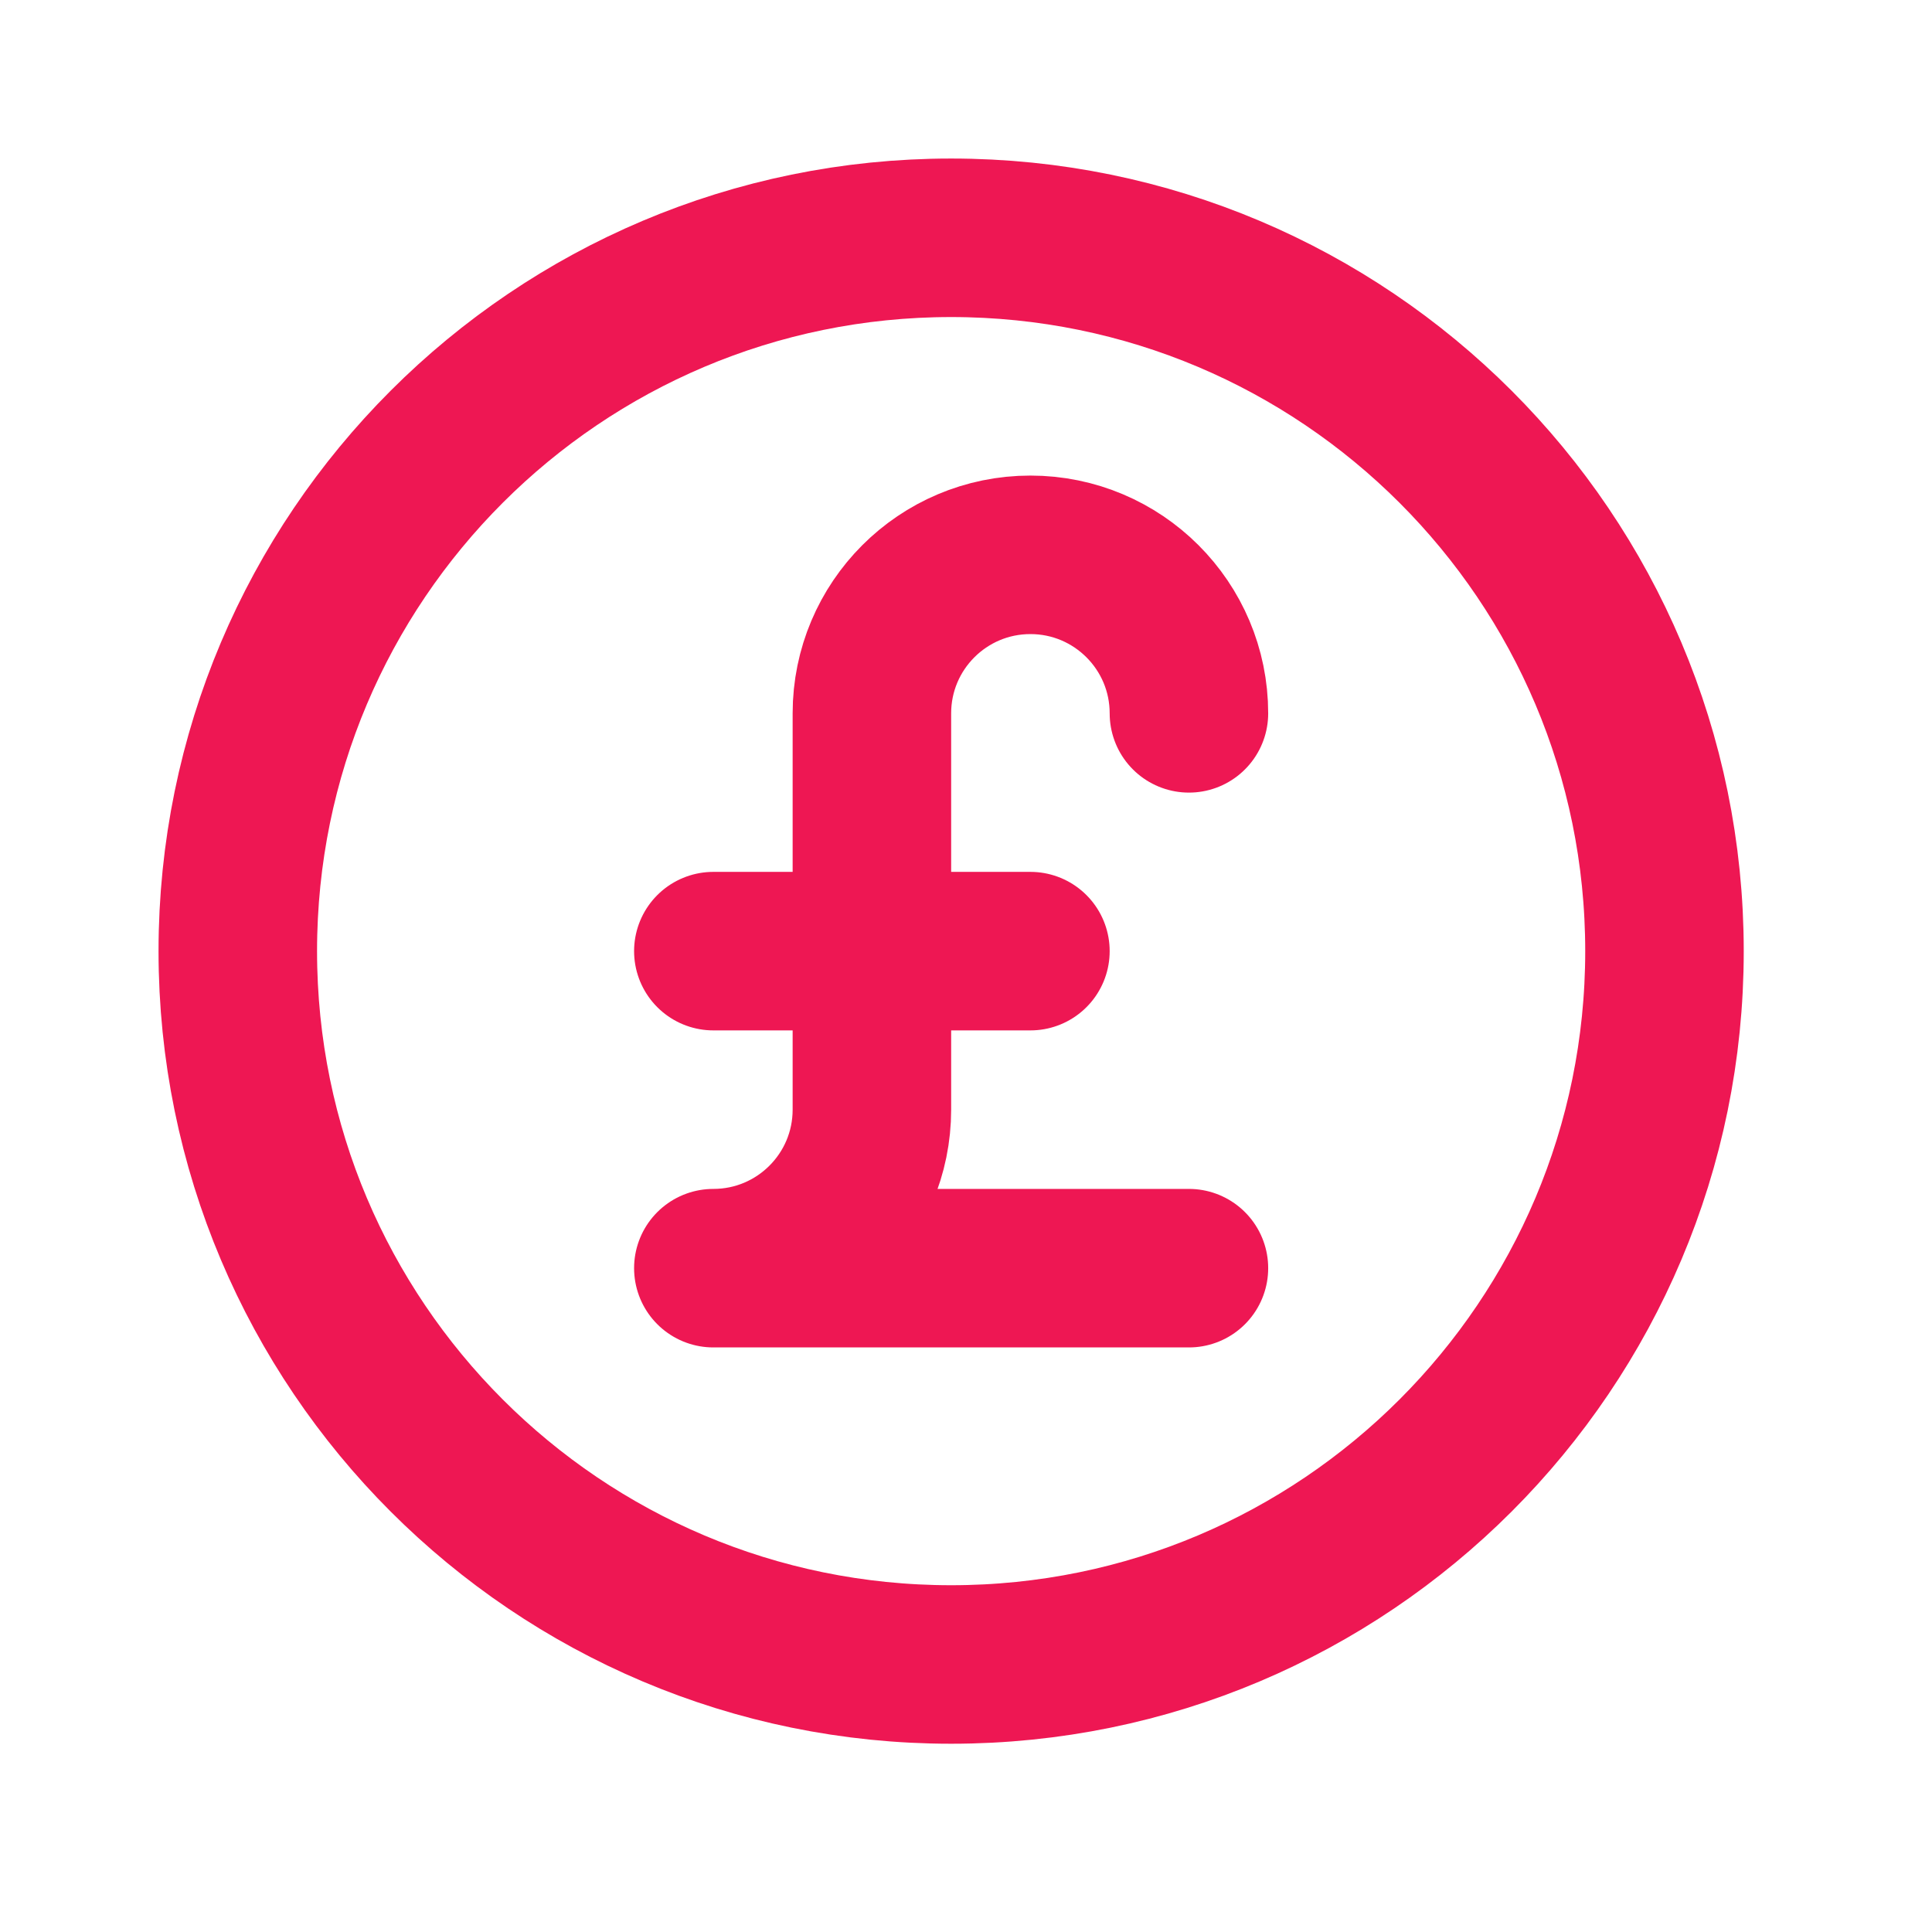 <svg width="62" height="62" viewBox="0 0 62 62" fill="none" xmlns="http://www.w3.org/2000/svg">
<path d="M38.154 22.892C38.154 20.083 35.876 17.805 33.067 17.805C30.257 17.805 27.98 20.083 27.98 22.892V35.61C27.98 38.42 25.702 40.697 22.892 40.697H38.154M22.892 30.523H33.067M53.415 30.523C53.415 43.166 43.166 53.415 30.523 53.415C17.88 53.415 7.631 43.166 7.631 30.523C7.631 17.88 17.88 7.631 30.523 7.631C43.166 7.631 53.415 17.88 53.415 30.523Z" stroke="#EE1753" stroke-width="5.087" stroke-linecap="round" stroke-linejoin="round"/>
</svg>

